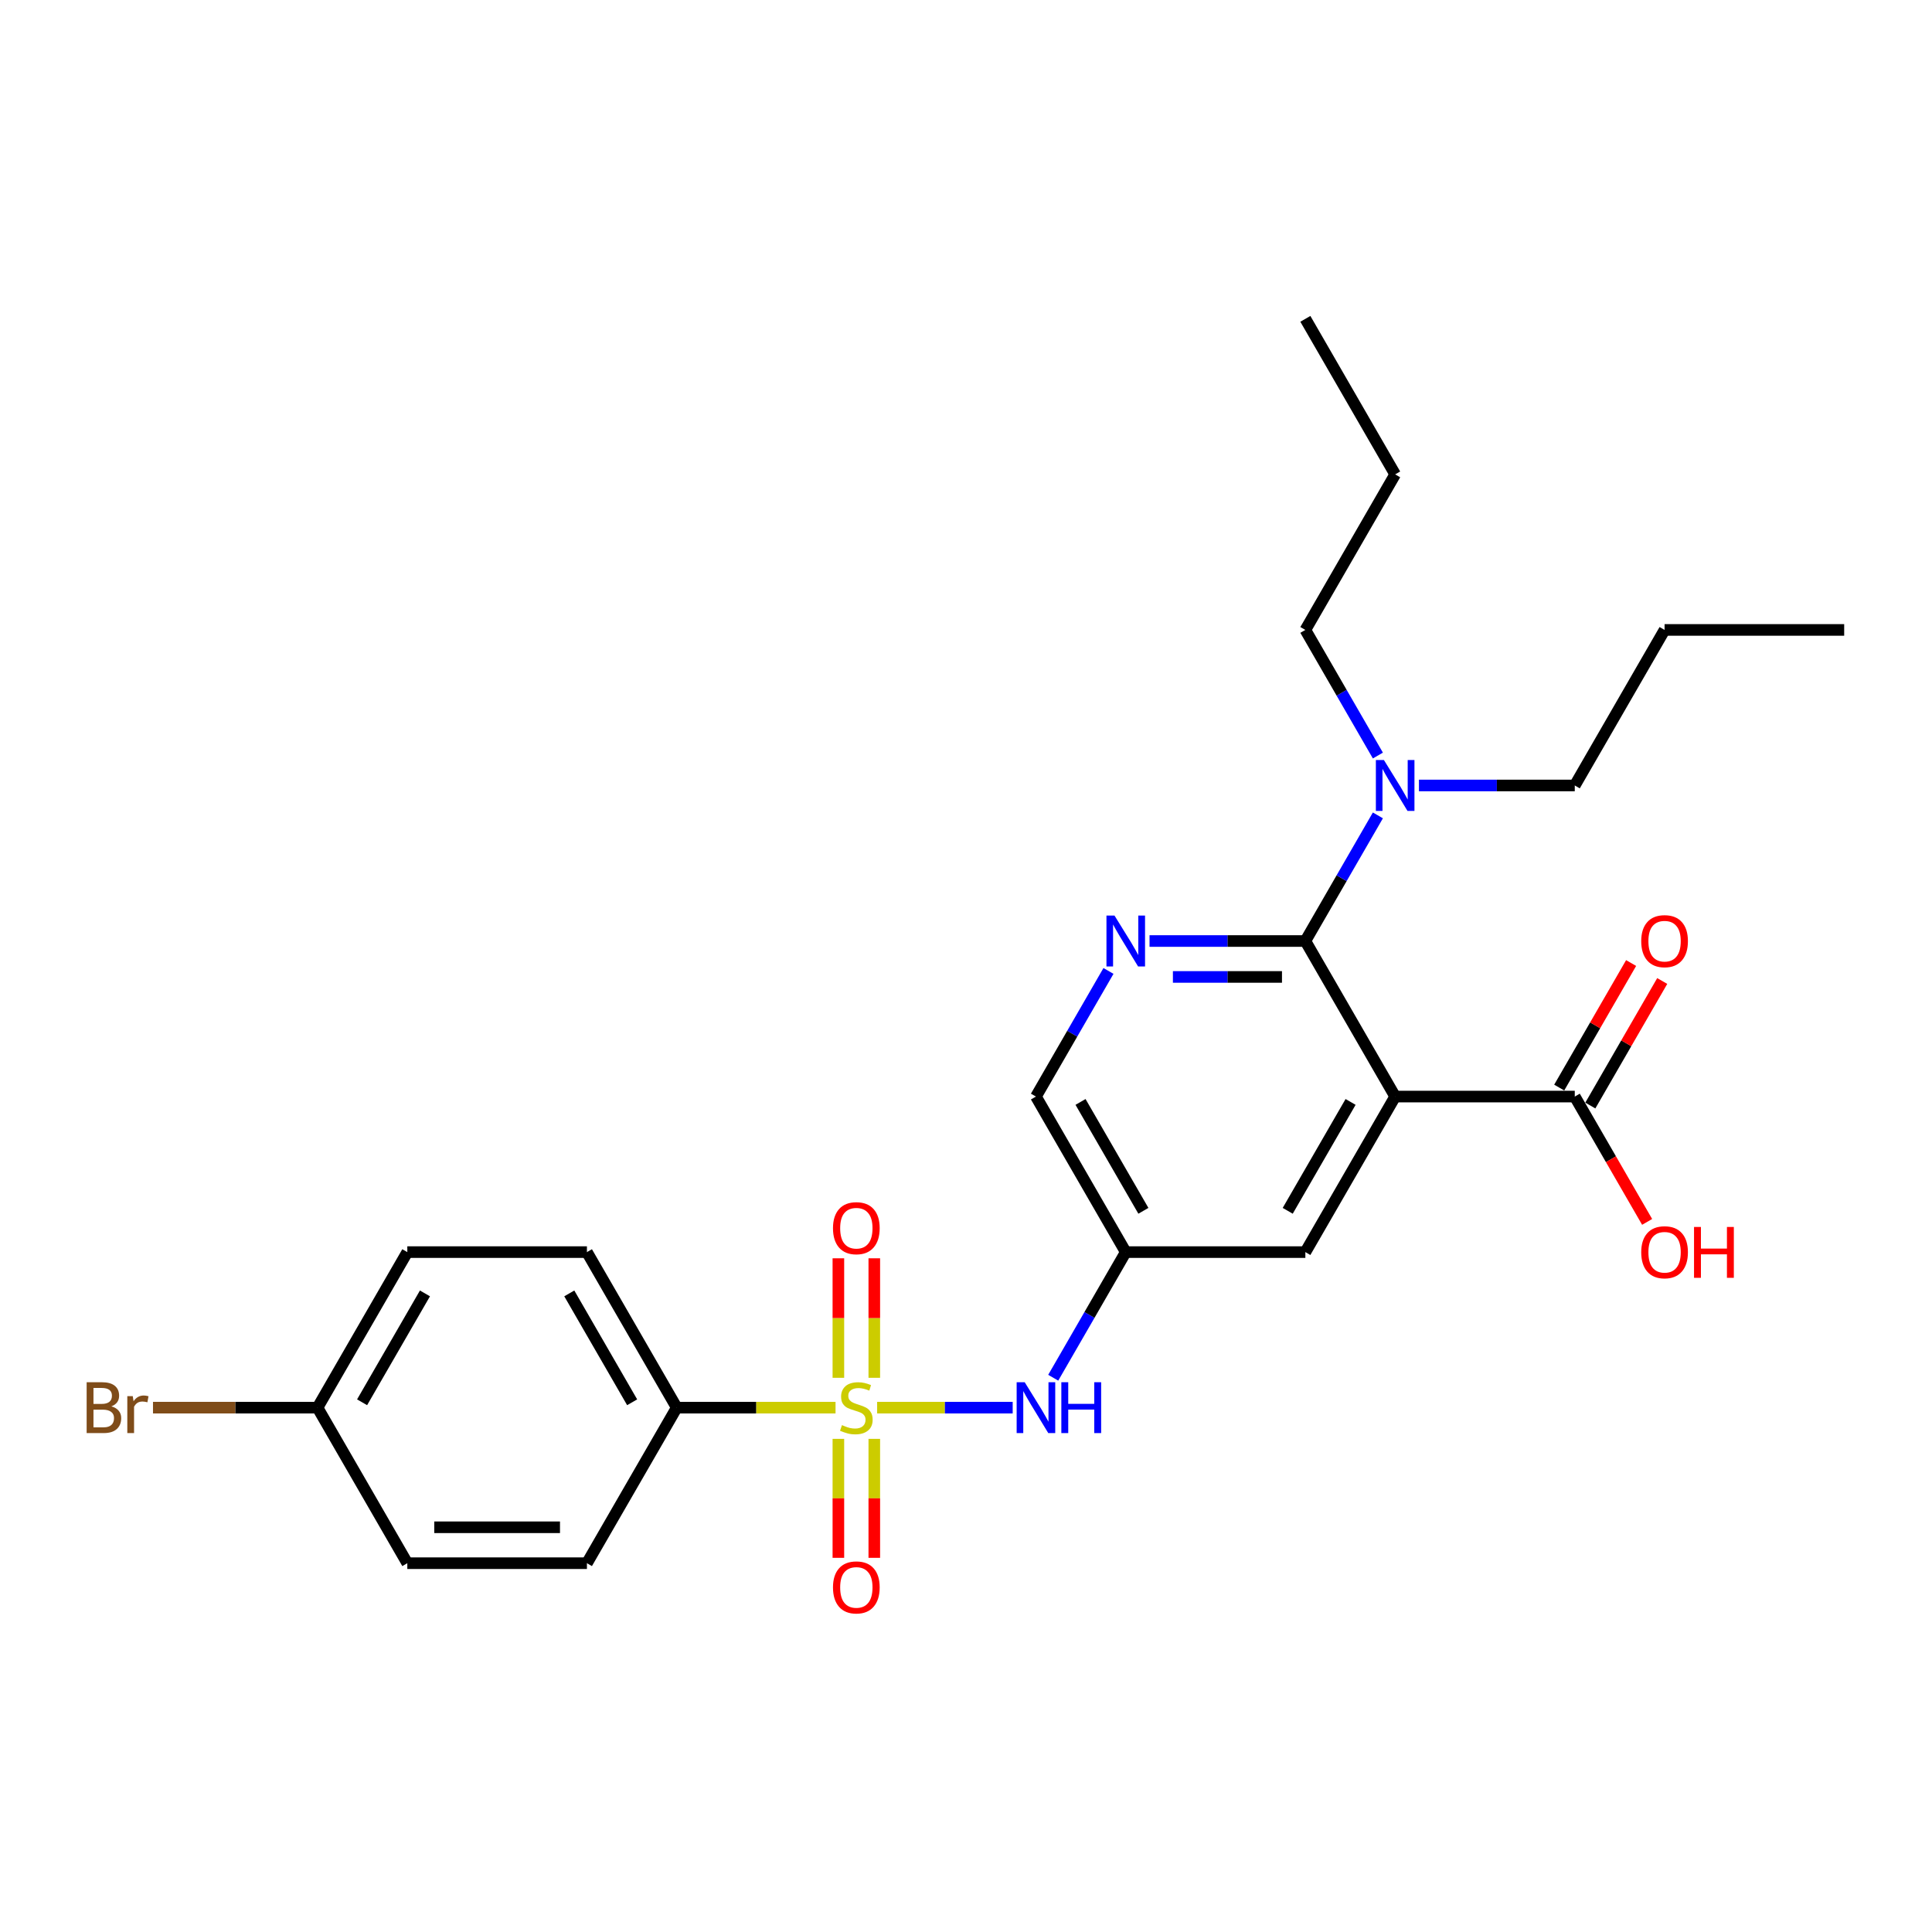 <?xml version='1.0' encoding='iso-8859-1'?>
<svg version='1.1' baseProfile='full'
              xmlns='http://www.w3.org/2000/svg'
                      xmlns:rdkit='http://www.rdkit.org/xml'
                      xmlns:xlink='http://www.w3.org/1999/xlink'
                  xml:space='preserve'
width='1000px' height='1000px' viewBox='0 0 1000 1000'>
<!-- END OF HEADER -->
<rect style='opacity:1.0;fill:#FFFFFF;stroke:none' width='1000' height='1000' x='0' y='0'> </rect>
<path class='bond-3' d='M 454.004,728.598 L 489.084,728.598' style='fill:none;fill-rule:evenodd;stroke:#CCCC00;stroke-width:6px;stroke-linecap:butt;stroke-linejoin:miter;stroke-opacity:1' />
<path class='bond-3' d='M 489.084,728.598 L 524.164,728.598' style='fill:none;fill-rule:evenodd;stroke:#0000FF;stroke-width:6px;stroke-linecap:butt;stroke-linejoin:miter;stroke-opacity:1' />
<path class='bond-5' d='M 432.474,728.598 L 391.374,728.598' style='fill:none;fill-rule:evenodd;stroke:#CCCC00;stroke-width:6px;stroke-linecap:butt;stroke-linejoin:miter;stroke-opacity:1' />
<path class='bond-5' d='M 391.374,728.598 L 350.274,728.598' style='fill:none;fill-rule:evenodd;stroke:#000000;stroke-width:6px;stroke-linecap:butt;stroke-linejoin:miter;stroke-opacity:1' />
<path class='bond-8' d='M 452.535,713.148 L 452.535,682.22' style='fill:none;fill-rule:evenodd;stroke:#CCCC00;stroke-width:6px;stroke-linecap:butt;stroke-linejoin:miter;stroke-opacity:1' />
<path class='bond-8' d='M 452.535,682.22 L 452.535,651.293' style='fill:none;fill-rule:evenodd;stroke:#FF0000;stroke-width:6px;stroke-linecap:butt;stroke-linejoin:miter;stroke-opacity:1' />
<path class='bond-8' d='M 433.942,713.148 L 433.942,682.22' style='fill:none;fill-rule:evenodd;stroke:#CCCC00;stroke-width:6px;stroke-linecap:butt;stroke-linejoin:miter;stroke-opacity:1' />
<path class='bond-8' d='M 433.942,682.22 L 433.942,651.293' style='fill:none;fill-rule:evenodd;stroke:#FF0000;stroke-width:6px;stroke-linecap:butt;stroke-linejoin:miter;stroke-opacity:1' />
<path class='bond-9' d='M 433.942,744.756 L 433.942,775.543' style='fill:none;fill-rule:evenodd;stroke:#CCCC00;stroke-width:6px;stroke-linecap:butt;stroke-linejoin:miter;stroke-opacity:1' />
<path class='bond-9' d='M 433.942,775.543 L 433.942,806.331' style='fill:none;fill-rule:evenodd;stroke:#FF0000;stroke-width:6px;stroke-linecap:butt;stroke-linejoin:miter;stroke-opacity:1' />
<path class='bond-9' d='M 452.535,744.756 L 452.535,775.543' style='fill:none;fill-rule:evenodd;stroke:#CCCC00;stroke-width:6px;stroke-linecap:butt;stroke-linejoin:miter;stroke-opacity:1' />
<path class='bond-9' d='M 452.535,775.543 L 452.535,806.331' style='fill:none;fill-rule:evenodd;stroke:#FF0000;stroke-width:6px;stroke-linecap:butt;stroke-linejoin:miter;stroke-opacity:1' />
<path class='bond-0' d='M 722.133,567.579 L 675.651,648.089' style='fill:none;fill-rule:evenodd;stroke:#000000;stroke-width:6px;stroke-linecap:butt;stroke-linejoin:miter;stroke-opacity:1' />
<path class='bond-0' d='M 699.059,570.359 L 666.521,626.716' style='fill:none;fill-rule:evenodd;stroke:#000000;stroke-width:6px;stroke-linecap:butt;stroke-linejoin:miter;stroke-opacity:1' />
<path class='bond-4' d='M 722.133,567.579 L 815.098,567.579' style='fill:none;fill-rule:evenodd;stroke:#000000;stroke-width:6px;stroke-linecap:butt;stroke-linejoin:miter;stroke-opacity:1' />
<path class='bond-27' d='M 722.133,567.579 L 675.651,487.069' style='fill:none;fill-rule:evenodd;stroke:#000000;stroke-width:6px;stroke-linecap:butt;stroke-linejoin:miter;stroke-opacity:1' />
<path class='bond-1' d='M 675.651,487.069 L 635.323,487.069' style='fill:none;fill-rule:evenodd;stroke:#000000;stroke-width:6px;stroke-linecap:butt;stroke-linejoin:miter;stroke-opacity:1' />
<path class='bond-1' d='M 635.323,487.069 L 594.995,487.069' style='fill:none;fill-rule:evenodd;stroke:#0000FF;stroke-width:6px;stroke-linecap:butt;stroke-linejoin:miter;stroke-opacity:1' />
<path class='bond-1' d='M 663.552,505.662 L 635.323,505.662' style='fill:none;fill-rule:evenodd;stroke:#000000;stroke-width:6px;stroke-linecap:butt;stroke-linejoin:miter;stroke-opacity:1' />
<path class='bond-1' d='M 635.323,505.662 L 607.093,505.662' style='fill:none;fill-rule:evenodd;stroke:#0000FF;stroke-width:6px;stroke-linecap:butt;stroke-linejoin:miter;stroke-opacity:1' />
<path class='bond-10' d='M 675.651,487.069 L 694.421,454.558' style='fill:none;fill-rule:evenodd;stroke:#000000;stroke-width:6px;stroke-linecap:butt;stroke-linejoin:miter;stroke-opacity:1' />
<path class='bond-10' d='M 694.421,454.558 L 713.191,422.047' style='fill:none;fill-rule:evenodd;stroke:#0000FF;stroke-width:6px;stroke-linecap:butt;stroke-linejoin:miter;stroke-opacity:1' />
<path class='bond-2' d='M 573.744,502.557 L 554.974,535.068' style='fill:none;fill-rule:evenodd;stroke:#0000FF;stroke-width:6px;stroke-linecap:butt;stroke-linejoin:miter;stroke-opacity:1' />
<path class='bond-2' d='M 554.974,535.068 L 536.204,567.579' style='fill:none;fill-rule:evenodd;stroke:#000000;stroke-width:6px;stroke-linecap:butt;stroke-linejoin:miter;stroke-opacity:1' />
<path class='bond-6' d='M 545.146,713.111 L 563.916,680.6' style='fill:none;fill-rule:evenodd;stroke:#0000FF;stroke-width:6px;stroke-linecap:butt;stroke-linejoin:miter;stroke-opacity:1' />
<path class='bond-6' d='M 563.916,680.6 L 582.686,648.089' style='fill:none;fill-rule:evenodd;stroke:#000000;stroke-width:6px;stroke-linecap:butt;stroke-linejoin:miter;stroke-opacity:1' />
<path class='bond-12' d='M 823.149,572.227 L 841.758,539.995' style='fill:none;fill-rule:evenodd;stroke:#000000;stroke-width:6px;stroke-linecap:butt;stroke-linejoin:miter;stroke-opacity:1' />
<path class='bond-12' d='M 841.758,539.995 L 860.368,507.763' style='fill:none;fill-rule:evenodd;stroke:#FF0000;stroke-width:6px;stroke-linecap:butt;stroke-linejoin:miter;stroke-opacity:1' />
<path class='bond-12' d='M 807.047,562.93 L 825.656,530.698' style='fill:none;fill-rule:evenodd;stroke:#000000;stroke-width:6px;stroke-linecap:butt;stroke-linejoin:miter;stroke-opacity:1' />
<path class='bond-12' d='M 825.656,530.698 L 844.266,498.466' style='fill:none;fill-rule:evenodd;stroke:#FF0000;stroke-width:6px;stroke-linecap:butt;stroke-linejoin:miter;stroke-opacity:1' />
<path class='bond-15' d='M 815.098,567.579 L 833.825,600.015' style='fill:none;fill-rule:evenodd;stroke:#000000;stroke-width:6px;stroke-linecap:butt;stroke-linejoin:miter;stroke-opacity:1' />
<path class='bond-15' d='M 833.825,600.015 L 852.553,632.452' style='fill:none;fill-rule:evenodd;stroke:#FF0000;stroke-width:6px;stroke-linecap:butt;stroke-linejoin:miter;stroke-opacity:1' />
<path class='bond-13' d='M 350.274,728.598 L 303.792,648.089' style='fill:none;fill-rule:evenodd;stroke:#000000;stroke-width:6px;stroke-linecap:butt;stroke-linejoin:miter;stroke-opacity:1' />
<path class='bond-13' d='M 327.2,725.818 L 294.662,669.462' style='fill:none;fill-rule:evenodd;stroke:#000000;stroke-width:6px;stroke-linecap:butt;stroke-linejoin:miter;stroke-opacity:1' />
<path class='bond-14' d='M 350.274,728.598 L 303.792,809.108' style='fill:none;fill-rule:evenodd;stroke:#000000;stroke-width:6px;stroke-linecap:butt;stroke-linejoin:miter;stroke-opacity:1' />
<path class='bond-7' d='M 582.686,648.089 L 675.651,648.089' style='fill:none;fill-rule:evenodd;stroke:#000000;stroke-width:6px;stroke-linecap:butt;stroke-linejoin:miter;stroke-opacity:1' />
<path class='bond-11' d='M 582.686,648.089 L 536.204,567.579' style='fill:none;fill-rule:evenodd;stroke:#000000;stroke-width:6px;stroke-linecap:butt;stroke-linejoin:miter;stroke-opacity:1' />
<path class='bond-11' d='M 591.816,626.716 L 559.278,570.359' style='fill:none;fill-rule:evenodd;stroke:#000000;stroke-width:6px;stroke-linecap:butt;stroke-linejoin:miter;stroke-opacity:1' />
<path class='bond-20' d='M 713.191,391.071 L 694.421,358.56' style='fill:none;fill-rule:evenodd;stroke:#0000FF;stroke-width:6px;stroke-linecap:butt;stroke-linejoin:miter;stroke-opacity:1' />
<path class='bond-20' d='M 694.421,358.56 L 675.651,326.049' style='fill:none;fill-rule:evenodd;stroke:#000000;stroke-width:6px;stroke-linecap:butt;stroke-linejoin:miter;stroke-opacity:1' />
<path class='bond-21' d='M 734.442,406.559 L 774.77,406.559' style='fill:none;fill-rule:evenodd;stroke:#0000FF;stroke-width:6px;stroke-linecap:butt;stroke-linejoin:miter;stroke-opacity:1' />
<path class='bond-21' d='M 774.77,406.559 L 815.098,406.559' style='fill:none;fill-rule:evenodd;stroke:#000000;stroke-width:6px;stroke-linecap:butt;stroke-linejoin:miter;stroke-opacity:1' />
<path class='bond-18' d='M 303.792,648.089 L 210.827,648.089' style='fill:none;fill-rule:evenodd;stroke:#000000;stroke-width:6px;stroke-linecap:butt;stroke-linejoin:miter;stroke-opacity:1' />
<path class='bond-17' d='M 303.792,809.108 L 210.827,809.108' style='fill:none;fill-rule:evenodd;stroke:#000000;stroke-width:6px;stroke-linecap:butt;stroke-linejoin:miter;stroke-opacity:1' />
<path class='bond-17' d='M 289.847,790.515 L 224.771,790.515' style='fill:none;fill-rule:evenodd;stroke:#000000;stroke-width:6px;stroke-linecap:butt;stroke-linejoin:miter;stroke-opacity:1' />
<path class='bond-16' d='M 164.344,728.598 L 210.827,809.108' style='fill:none;fill-rule:evenodd;stroke:#000000;stroke-width:6px;stroke-linecap:butt;stroke-linejoin:miter;stroke-opacity:1' />
<path class='bond-19' d='M 164.344,728.598 L 121.766,728.598' style='fill:none;fill-rule:evenodd;stroke:#000000;stroke-width:6px;stroke-linecap:butt;stroke-linejoin:miter;stroke-opacity:1' />
<path class='bond-19' d='M 121.766,728.598 L 79.189,728.598' style='fill:none;fill-rule:evenodd;stroke:#7F4C19;stroke-width:6px;stroke-linecap:butt;stroke-linejoin:miter;stroke-opacity:1' />
<path class='bond-26' d='M 164.344,728.598 L 210.827,648.089' style='fill:none;fill-rule:evenodd;stroke:#000000;stroke-width:6px;stroke-linecap:butt;stroke-linejoin:miter;stroke-opacity:1' />
<path class='bond-26' d='M 187.419,725.818 L 219.956,669.462' style='fill:none;fill-rule:evenodd;stroke:#000000;stroke-width:6px;stroke-linecap:butt;stroke-linejoin:miter;stroke-opacity:1' />
<path class='bond-22' d='M 675.651,326.049 L 722.133,245.539' style='fill:none;fill-rule:evenodd;stroke:#000000;stroke-width:6px;stroke-linecap:butt;stroke-linejoin:miter;stroke-opacity:1' />
<path class='bond-23' d='M 815.098,406.559 L 861.581,326.049' style='fill:none;fill-rule:evenodd;stroke:#000000;stroke-width:6px;stroke-linecap:butt;stroke-linejoin:miter;stroke-opacity:1' />
<path class='bond-24' d='M 722.133,245.539 L 675.651,165.029' style='fill:none;fill-rule:evenodd;stroke:#000000;stroke-width:6px;stroke-linecap:butt;stroke-linejoin:miter;stroke-opacity:1' />
<path class='bond-25' d='M 861.581,326.049 L 954.545,326.049' style='fill:none;fill-rule:evenodd;stroke:#000000;stroke-width:6px;stroke-linecap:butt;stroke-linejoin:miter;stroke-opacity:1' />
<path  class='atom-0' d='M 435.802 737.635
Q 436.099 737.746, 437.326 738.267
Q 438.553 738.787, 439.892 739.122
Q 441.268 739.42, 442.607 739.42
Q 445.098 739.42, 446.548 738.23
Q 447.999 737.003, 447.999 734.883
Q 447.999 733.433, 447.255 732.54
Q 446.548 731.648, 445.433 731.164
Q 444.317 730.681, 442.458 730.123
Q 440.115 729.417, 438.702 728.747
Q 437.326 728.078, 436.322 726.665
Q 435.355 725.252, 435.355 722.872
Q 435.355 719.562, 437.587 717.517
Q 439.855 715.472, 444.317 715.472
Q 447.366 715.472, 450.825 716.922
L 449.969 719.785
Q 446.809 718.484, 444.429 718.484
Q 441.863 718.484, 440.45 719.562
Q 439.037 720.604, 439.074 722.426
Q 439.074 723.839, 439.781 724.694
Q 440.524 725.549, 441.565 726.033
Q 442.644 726.516, 444.429 727.074
Q 446.809 727.818, 448.222 728.561
Q 449.635 729.305, 450.639 730.83
Q 451.68 732.317, 451.68 734.883
Q 451.68 738.527, 449.226 740.498
Q 446.809 742.432, 442.755 742.432
Q 440.413 742.432, 438.628 741.911
Q 436.88 741.428, 434.798 740.572
L 435.802 737.635
' fill='#CCCC00'/>
<path  class='atom-3' d='M 576.866 473.905
L 585.494 487.85
Q 586.349 489.226, 587.725 491.717
Q 589.101 494.208, 589.175 494.357
L 589.175 473.905
L 592.671 473.905
L 592.671 500.233
L 589.063 500.233
L 579.804 484.986
Q 578.726 483.201, 577.573 481.156
Q 576.457 479.111, 576.123 478.479
L 576.123 500.233
L 572.702 500.233
L 572.702 473.905
L 576.866 473.905
' fill='#0000FF'/>
<path  class='atom-4' d='M 530.384 715.435
L 539.011 729.379
Q 539.866 730.755, 541.242 733.247
Q 542.618 735.738, 542.693 735.887
L 542.693 715.435
L 546.188 715.435
L 546.188 741.762
L 542.581 741.762
L 533.322 726.516
Q 532.243 724.731, 531.091 722.686
Q 529.975 720.641, 529.64 720.009
L 529.64 741.762
L 526.219 741.762
L 526.219 715.435
L 530.384 715.435
' fill='#0000FF'/>
<path  class='atom-4' d='M 549.349 715.435
L 552.919 715.435
L 552.919 726.628
L 566.38 726.628
L 566.38 715.435
L 569.95 715.435
L 569.95 741.762
L 566.38 741.762
L 566.38 729.603
L 552.919 729.603
L 552.919 741.762
L 549.349 741.762
L 549.349 715.435
' fill='#0000FF'/>
<path  class='atom-9' d='M 431.153 635.708
Q 431.153 629.386, 434.277 625.854
Q 437.401 622.321, 443.239 622.321
Q 449.077 622.321, 452.201 625.854
Q 455.324 629.386, 455.324 635.708
Q 455.324 642.104, 452.163 645.748
Q 449.003 649.355, 443.239 649.355
Q 437.438 649.355, 434.277 645.748
Q 431.153 642.141, 431.153 635.708
M 443.239 646.38
Q 447.255 646.38, 449.412 643.703
Q 451.606 640.988, 451.606 635.708
Q 451.606 630.539, 449.412 627.936
Q 447.255 625.296, 443.239 625.296
Q 439.223 625.296, 437.029 627.899
Q 434.872 630.502, 434.872 635.708
Q 434.872 641.026, 437.029 643.703
Q 439.223 646.38, 443.239 646.38
' fill='#FF0000'/>
<path  class='atom-10' d='M 431.153 821.638
Q 431.153 815.316, 434.277 811.783
Q 437.401 808.251, 443.239 808.251
Q 449.077 808.251, 452.201 811.783
Q 455.324 815.316, 455.324 821.638
Q 455.324 828.034, 452.163 831.678
Q 449.003 835.285, 443.239 835.285
Q 437.438 835.285, 434.277 831.678
Q 431.153 828.071, 431.153 821.638
M 443.239 832.31
Q 447.255 832.31, 449.412 829.633
Q 451.606 826.918, 451.606 821.638
Q 451.606 816.469, 449.412 813.866
Q 447.255 811.226, 443.239 811.226
Q 439.223 811.226, 437.029 813.829
Q 434.872 816.432, 434.872 821.638
Q 434.872 826.955, 437.029 829.633
Q 439.223 832.31, 443.239 832.31
' fill='#FF0000'/>
<path  class='atom-11' d='M 716.314 393.395
L 724.941 407.34
Q 725.796 408.716, 727.172 411.207
Q 728.548 413.699, 728.622 413.847
L 728.622 393.395
L 732.118 393.395
L 732.118 419.723
L 728.511 419.723
L 719.251 404.476
Q 718.173 402.692, 717.02 400.646
Q 715.905 398.601, 715.57 397.969
L 715.57 419.723
L 712.149 419.723
L 712.149 393.395
L 716.314 393.395
' fill='#0000FF'/>
<path  class='atom-13' d='M 849.495 487.143
Q 849.495 480.822, 852.619 477.289
Q 855.742 473.756, 861.581 473.756
Q 867.419 473.756, 870.542 477.289
Q 873.666 480.822, 873.666 487.143
Q 873.666 493.539, 870.505 497.183
Q 867.344 500.79, 861.581 500.79
Q 855.78 500.79, 852.619 497.183
Q 849.495 493.576, 849.495 487.143
M 861.581 497.815
Q 865.597 497.815, 867.753 495.138
Q 869.947 492.424, 869.947 487.143
Q 869.947 481.974, 867.753 479.371
Q 865.597 476.731, 861.581 476.731
Q 857.565 476.731, 855.371 479.334
Q 853.214 481.937, 853.214 487.143
Q 853.214 492.461, 855.371 495.138
Q 857.565 497.815, 861.581 497.815
' fill='#FF0000'/>
<path  class='atom-16' d='M 849.495 648.163
Q 849.495 641.841, 852.619 638.309
Q 855.742 634.776, 861.581 634.776
Q 867.419 634.776, 870.542 638.309
Q 873.666 641.841, 873.666 648.163
Q 873.666 654.559, 870.505 658.203
Q 867.344 661.81, 861.581 661.81
Q 855.78 661.81, 852.619 658.203
Q 849.495 654.596, 849.495 648.163
M 861.581 658.835
Q 865.597 658.835, 867.753 656.158
Q 869.947 653.443, 869.947 648.163
Q 869.947 642.994, 867.753 640.391
Q 865.597 637.751, 861.581 637.751
Q 857.565 637.751, 855.371 640.354
Q 853.214 642.957, 853.214 648.163
Q 853.214 653.481, 855.371 656.158
Q 857.565 658.835, 861.581 658.835
' fill='#FF0000'/>
<path  class='atom-16' d='M 876.827 635.074
L 880.397 635.074
L 880.397 646.266
L 893.858 646.266
L 893.858 635.074
L 897.428 635.074
L 897.428 661.401
L 893.858 661.401
L 893.858 649.241
L 880.397 649.241
L 880.397 661.401
L 876.827 661.401
L 876.827 635.074
' fill='#FF0000'/>
<path  class='atom-20' d='M 57.639 727.929
Q 60.168 728.636, 61.432 730.197
Q 62.734 731.722, 62.734 733.99
Q 62.734 737.635, 60.391 739.717
Q 58.086 741.762, 53.698 741.762
L 44.847 741.762
L 44.847 715.435
L 52.619 715.435
Q 57.119 715.435, 59.387 717.257
Q 61.655 719.079, 61.655 722.426
Q 61.655 726.405, 57.639 727.929
M 48.38 718.41
L 48.38 726.665
L 52.619 726.665
Q 55.222 726.665, 56.561 725.624
Q 57.937 724.545, 57.937 722.426
Q 57.937 718.41, 52.619 718.41
L 48.38 718.41
M 53.698 738.787
Q 56.263 738.787, 57.639 737.56
Q 59.015 736.333, 59.015 733.99
Q 59.015 731.834, 57.49 730.755
Q 56.003 729.64, 53.14 729.64
L 48.38 729.64
L 48.38 738.787
L 53.698 738.787
' fill='#7F4C19'/>
<path  class='atom-20' d='M 68.721 722.649
L 69.13 725.289
Q 71.138 722.314, 74.41 722.314
Q 75.451 722.314, 76.864 722.686
L 76.307 725.81
Q 74.708 725.438, 73.815 725.438
Q 72.253 725.438, 71.212 726.07
Q 70.208 726.665, 69.39 728.115
L 69.39 741.762
L 65.894 741.762
L 65.894 722.649
L 68.721 722.649
' fill='#7F4C19'/>
</svg>
